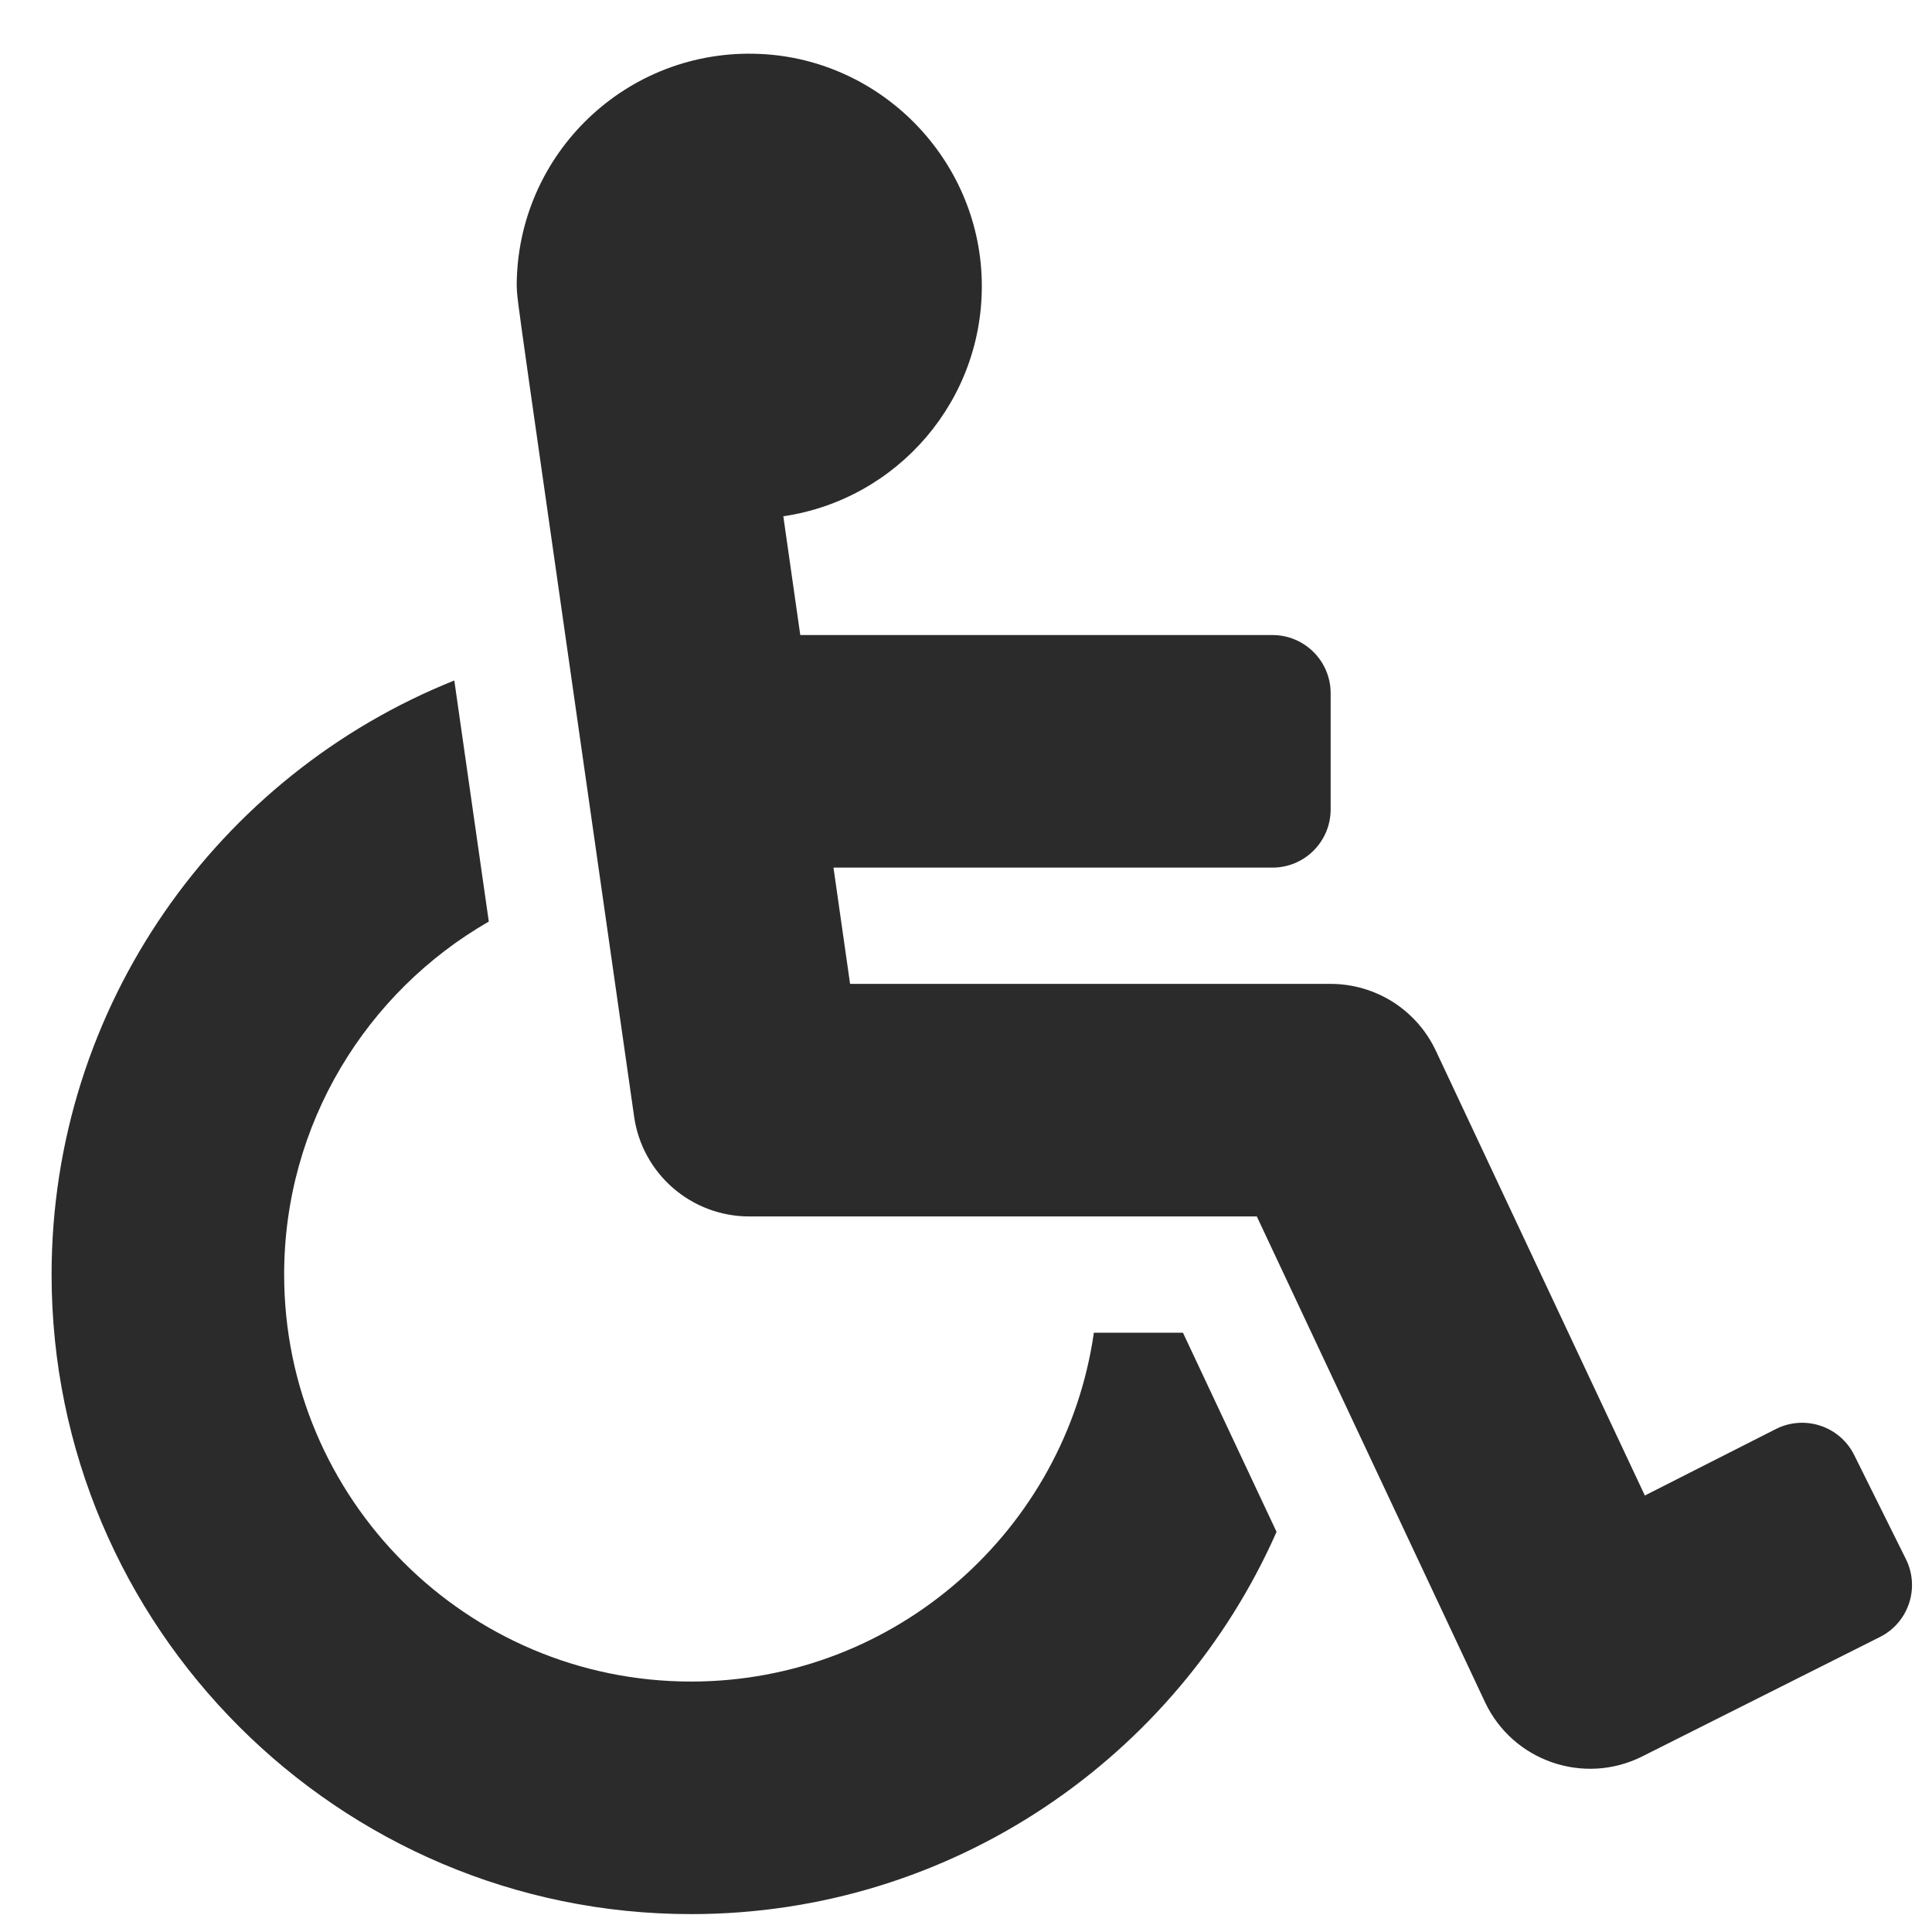 <svg width="27" height="27" viewBox="0 0 27 27" fill="none" xmlns="http://www.w3.org/2000/svg">
<path d="M25.913 20.335L26.636 21.79C26.835 22.192 26.671 22.68 26.269 22.879L22.945 24.549C22.13 24.954 21.139 24.61 20.752 23.785L17.564 17H10.471C9.662 17 8.976 16.405 8.862 15.605C7.141 3.559 7.24 4.307 7.221 4C7.221 2.154 8.76 0.667 10.626 0.754C12.315 0.832 13.675 2.221 13.72 3.912C13.764 5.585 12.544 6.981 10.947 7.215L11.184 8.875H17.783C18.232 8.875 18.596 9.239 18.596 9.688V11.312C18.596 11.761 18.232 12.125 17.783 12.125H11.648L11.88 13.75H18.596C18.904 13.75 19.206 13.838 19.467 14.003C19.727 14.169 19.935 14.405 20.066 14.684L22.987 20.9L24.824 19.968C25.226 19.769 25.714 19.933 25.913 20.335ZM16.532 18.625H15.287C14.892 21.378 12.518 23.5 9.658 23.5C6.522 23.5 3.971 20.949 3.971 17.812C3.971 15.705 5.123 13.861 6.831 12.879C6.642 11.56 6.483 10.448 6.349 9.51C3.054 10.828 0.721 14.053 0.721 17.812C0.721 22.741 4.73 26.75 9.658 26.75C13.308 26.75 16.453 24.551 17.84 21.408L16.532 18.625Z" fill="#2B2B2B"/>
</svg>
